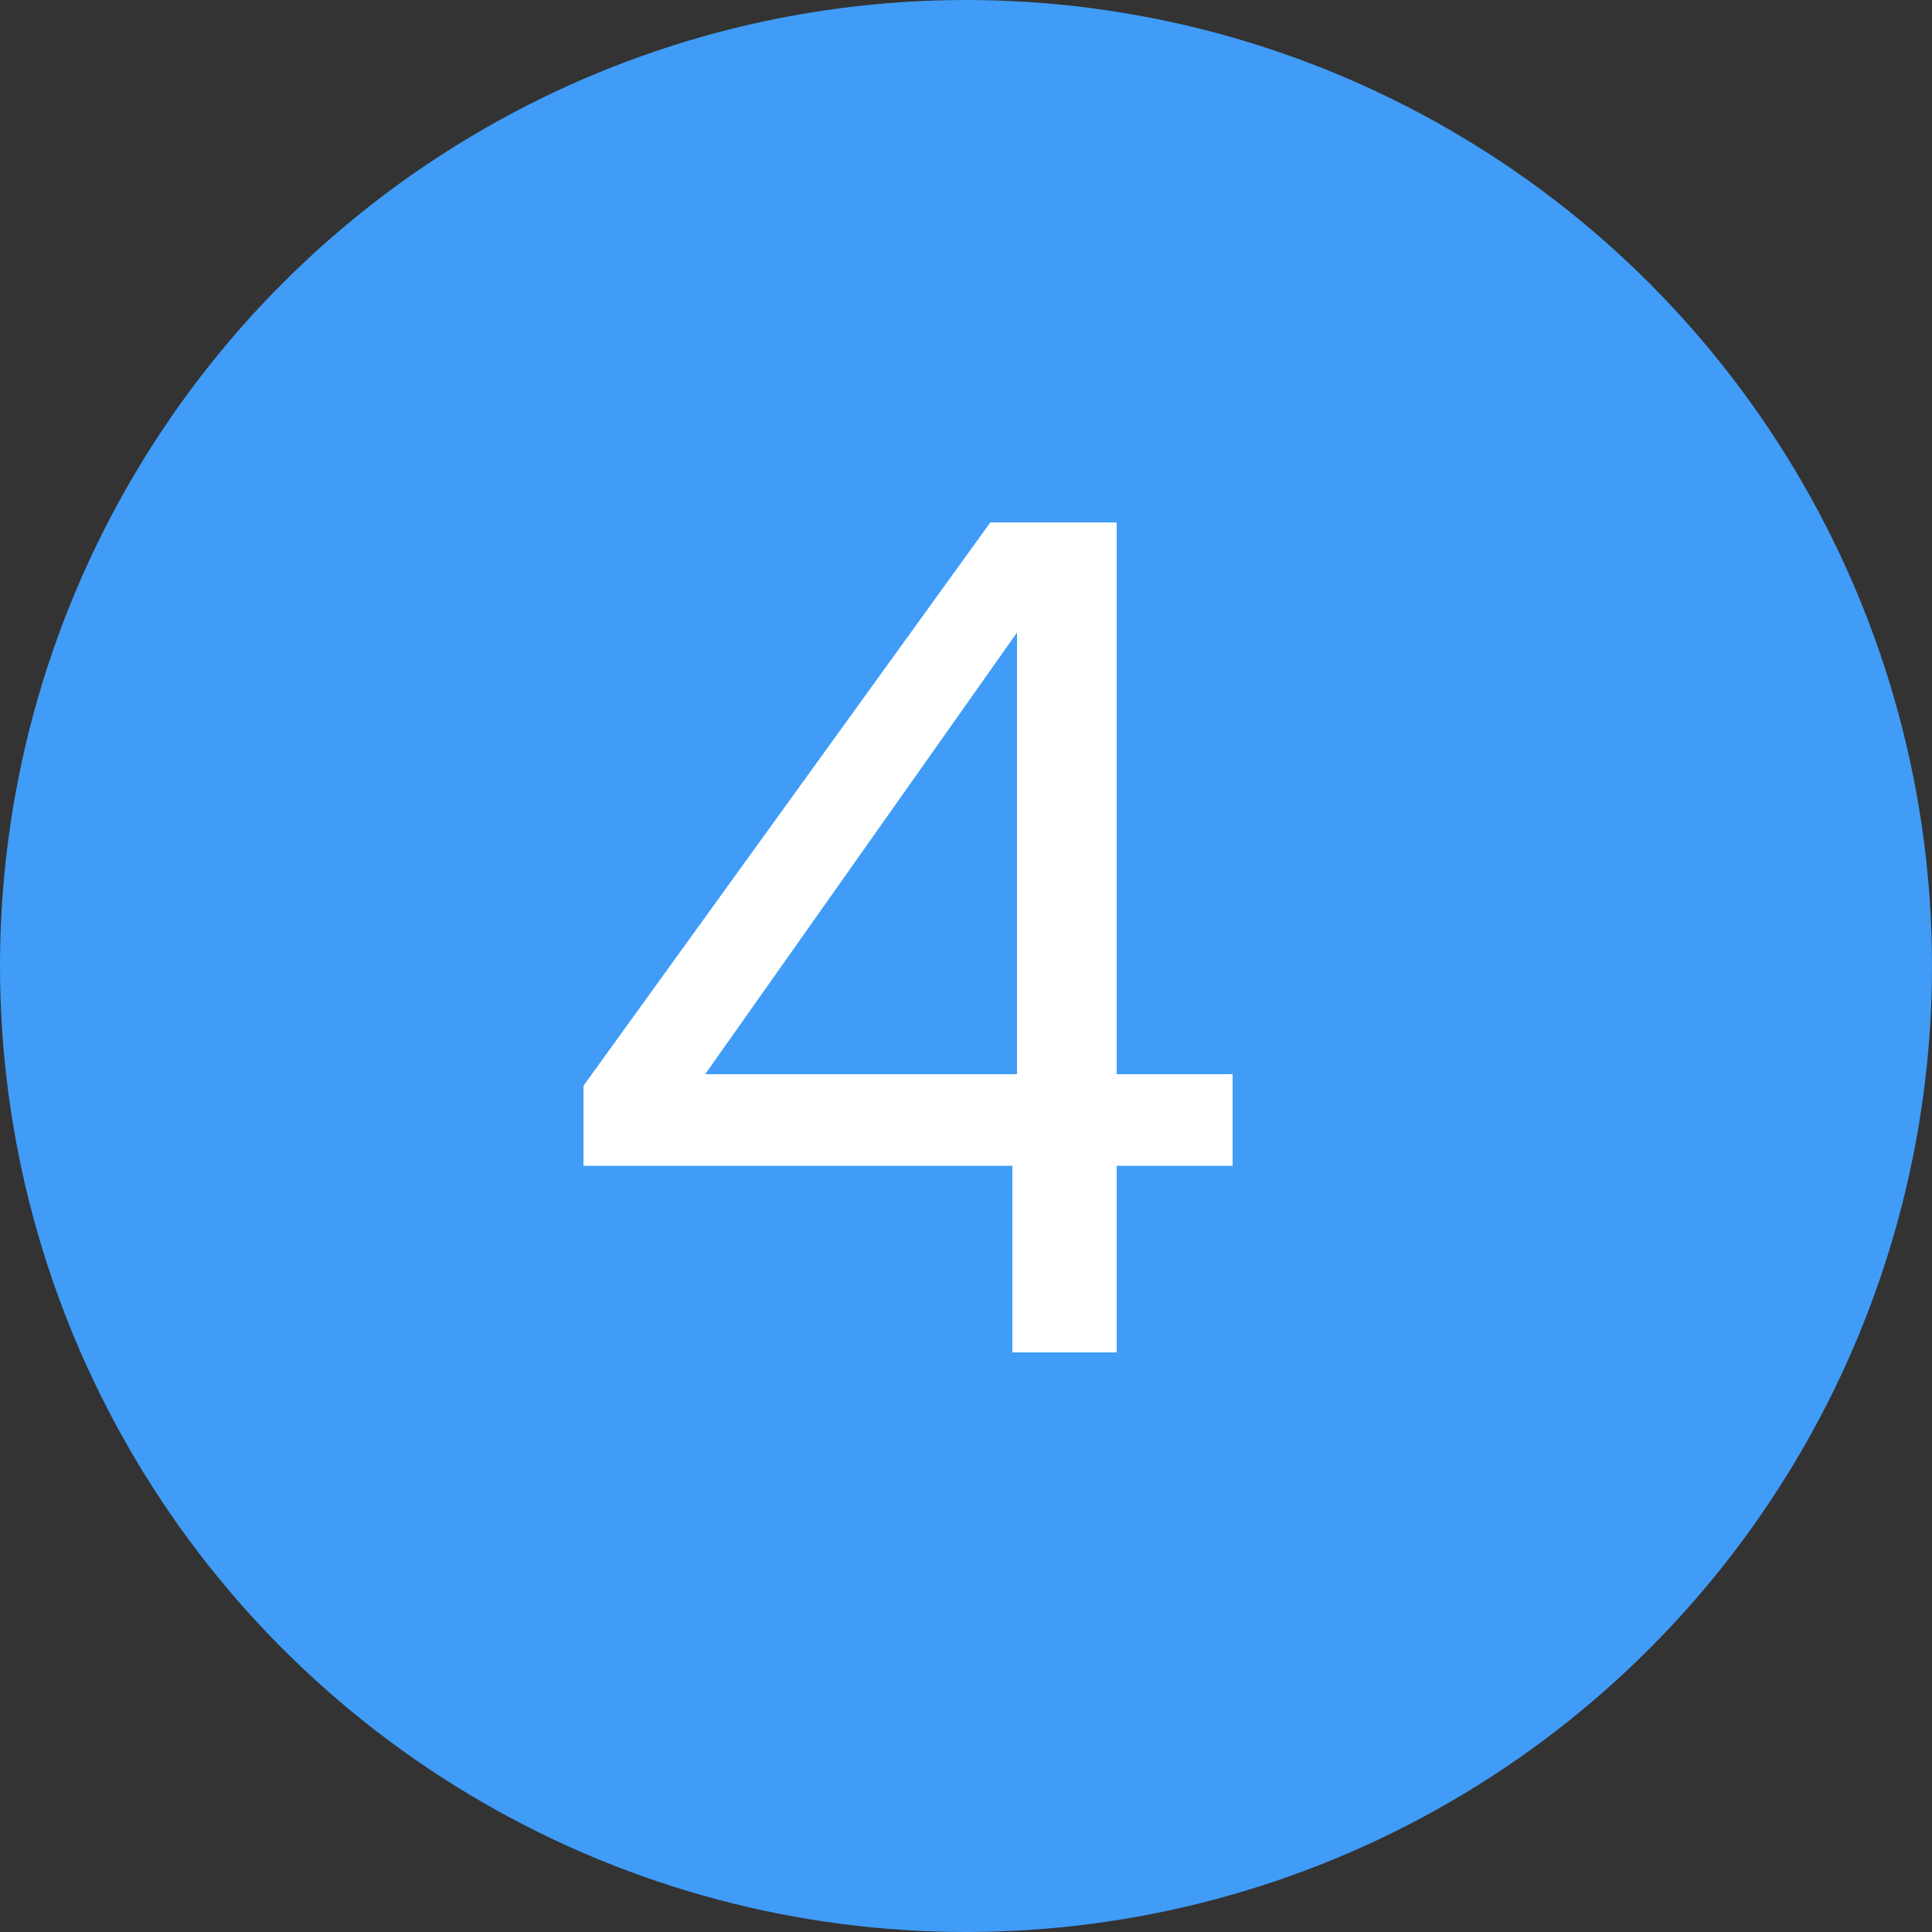 <svg width="30" height="30" viewBox="0 0 30 30" fill="none" xmlns="http://www.w3.org/2000/svg">
<rect x="0" y="0" width="30" height="30" fill="#333333" stroke="none"/>
<circle cx="15" cy="15" r="15" fill="#409CF7"/>
<path d="M9.06 18.102V16.86L15.378 8.112H17.34V16.68H19.14V18.102H17.34V21H15.72V18.102H9.06ZM15.792 9.822L10.95 16.68H15.792V9.822Z" fill="white"/>
</svg>
